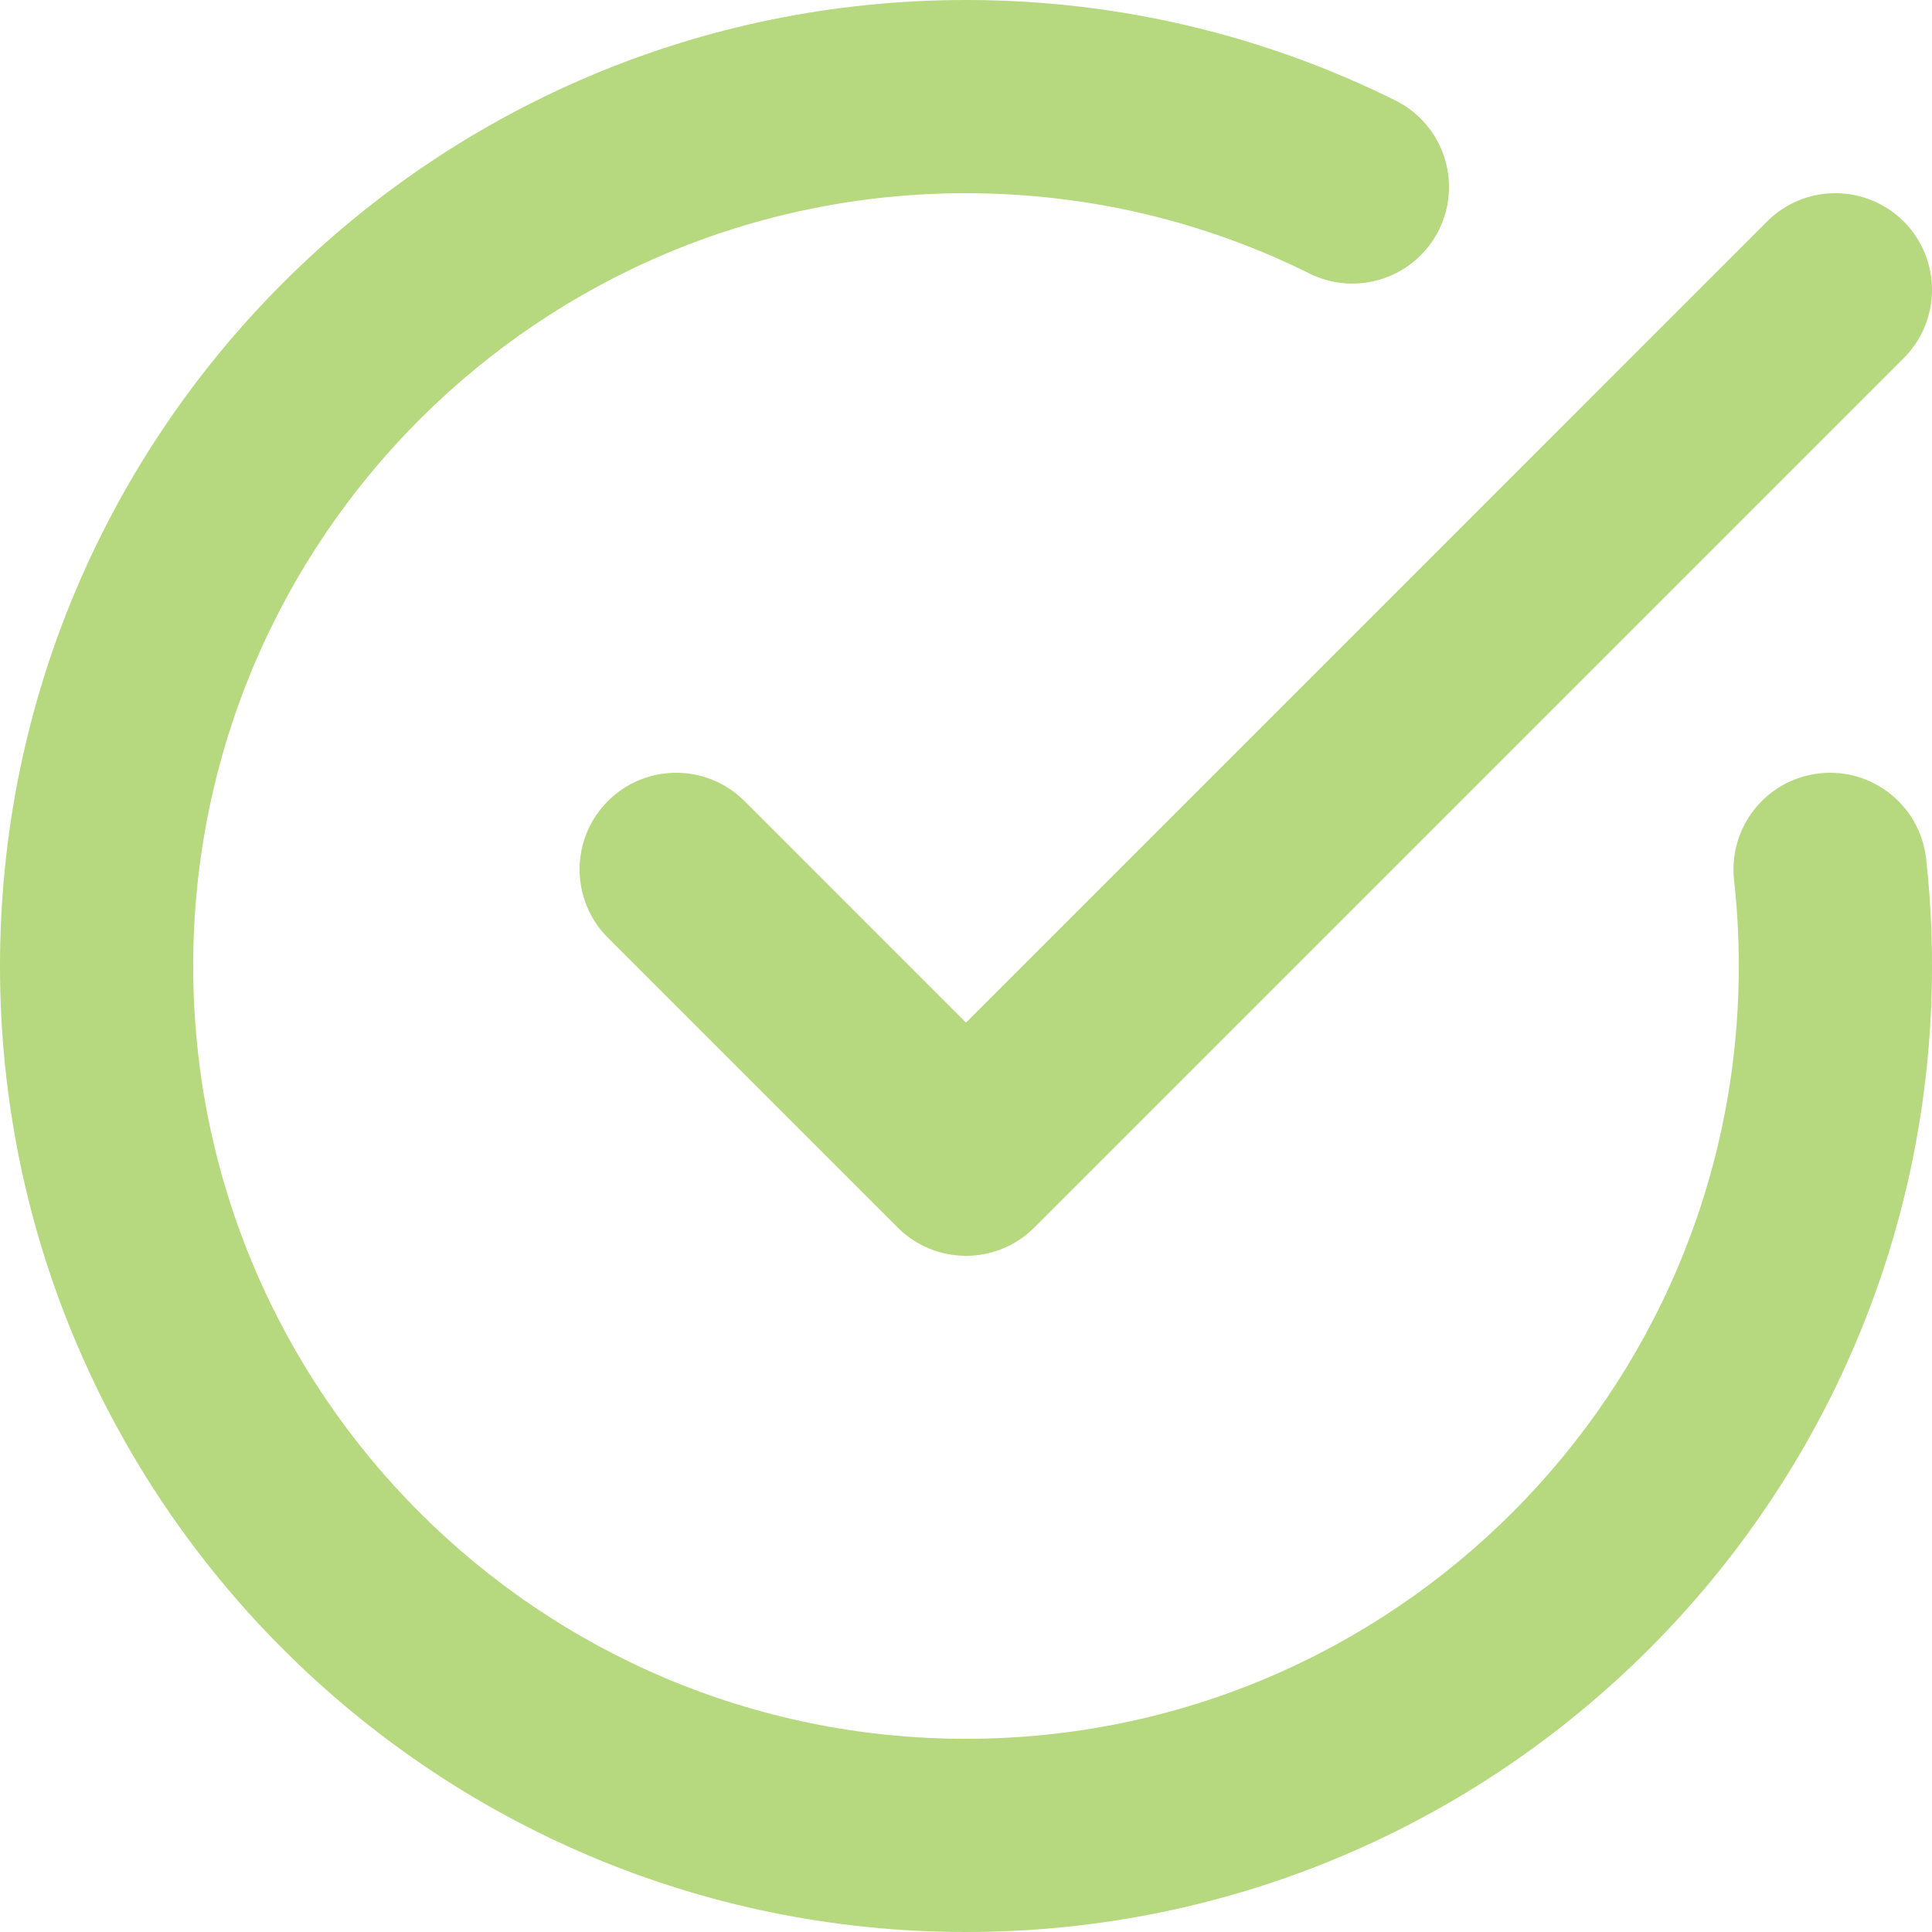 <svg xmlns="http://www.w3.org/2000/svg" width="44" height="44" viewBox="0 0 44 44" fill="none"><path fill-rule="evenodd" clip-rule="evenodd" d="M0 22C0 9.85 9.85 0 22 0C25.508 0 28.831 0.823 31.779 2.288C32.867 2.829 33.311 4.149 32.77 5.237C32.229 6.325 30.909 6.769 29.821 6.228C27.467 5.059 24.814 4.4 22 4.4C12.28 4.4 4.4 12.28 4.4 22C4.4 31.72 12.28 39.6 22 39.6C31.72 39.6 39.6 31.72 39.6 22C39.6 21.337 39.563 20.684 39.492 20.042C39.359 18.834 40.23 17.747 41.437 17.613C42.645 17.48 43.732 18.351 43.866 19.558C43.955 20.361 44 21.175 44 22C44 34.15 34.15 44 22 44C9.85 44 0 34.15 0 22ZM43.356 5.044C44.215 5.904 44.215 7.296 43.356 8.156L23.556 27.956C22.697 28.815 21.303 28.815 20.444 27.956L13.844 21.356C12.985 20.497 12.985 19.104 13.844 18.244C14.704 17.385 16.096 17.385 16.956 18.244L22 23.289L40.244 5.044C41.103 4.185 42.496 4.185 43.356 5.044Z" fill="#B6D87E"></path></svg>
